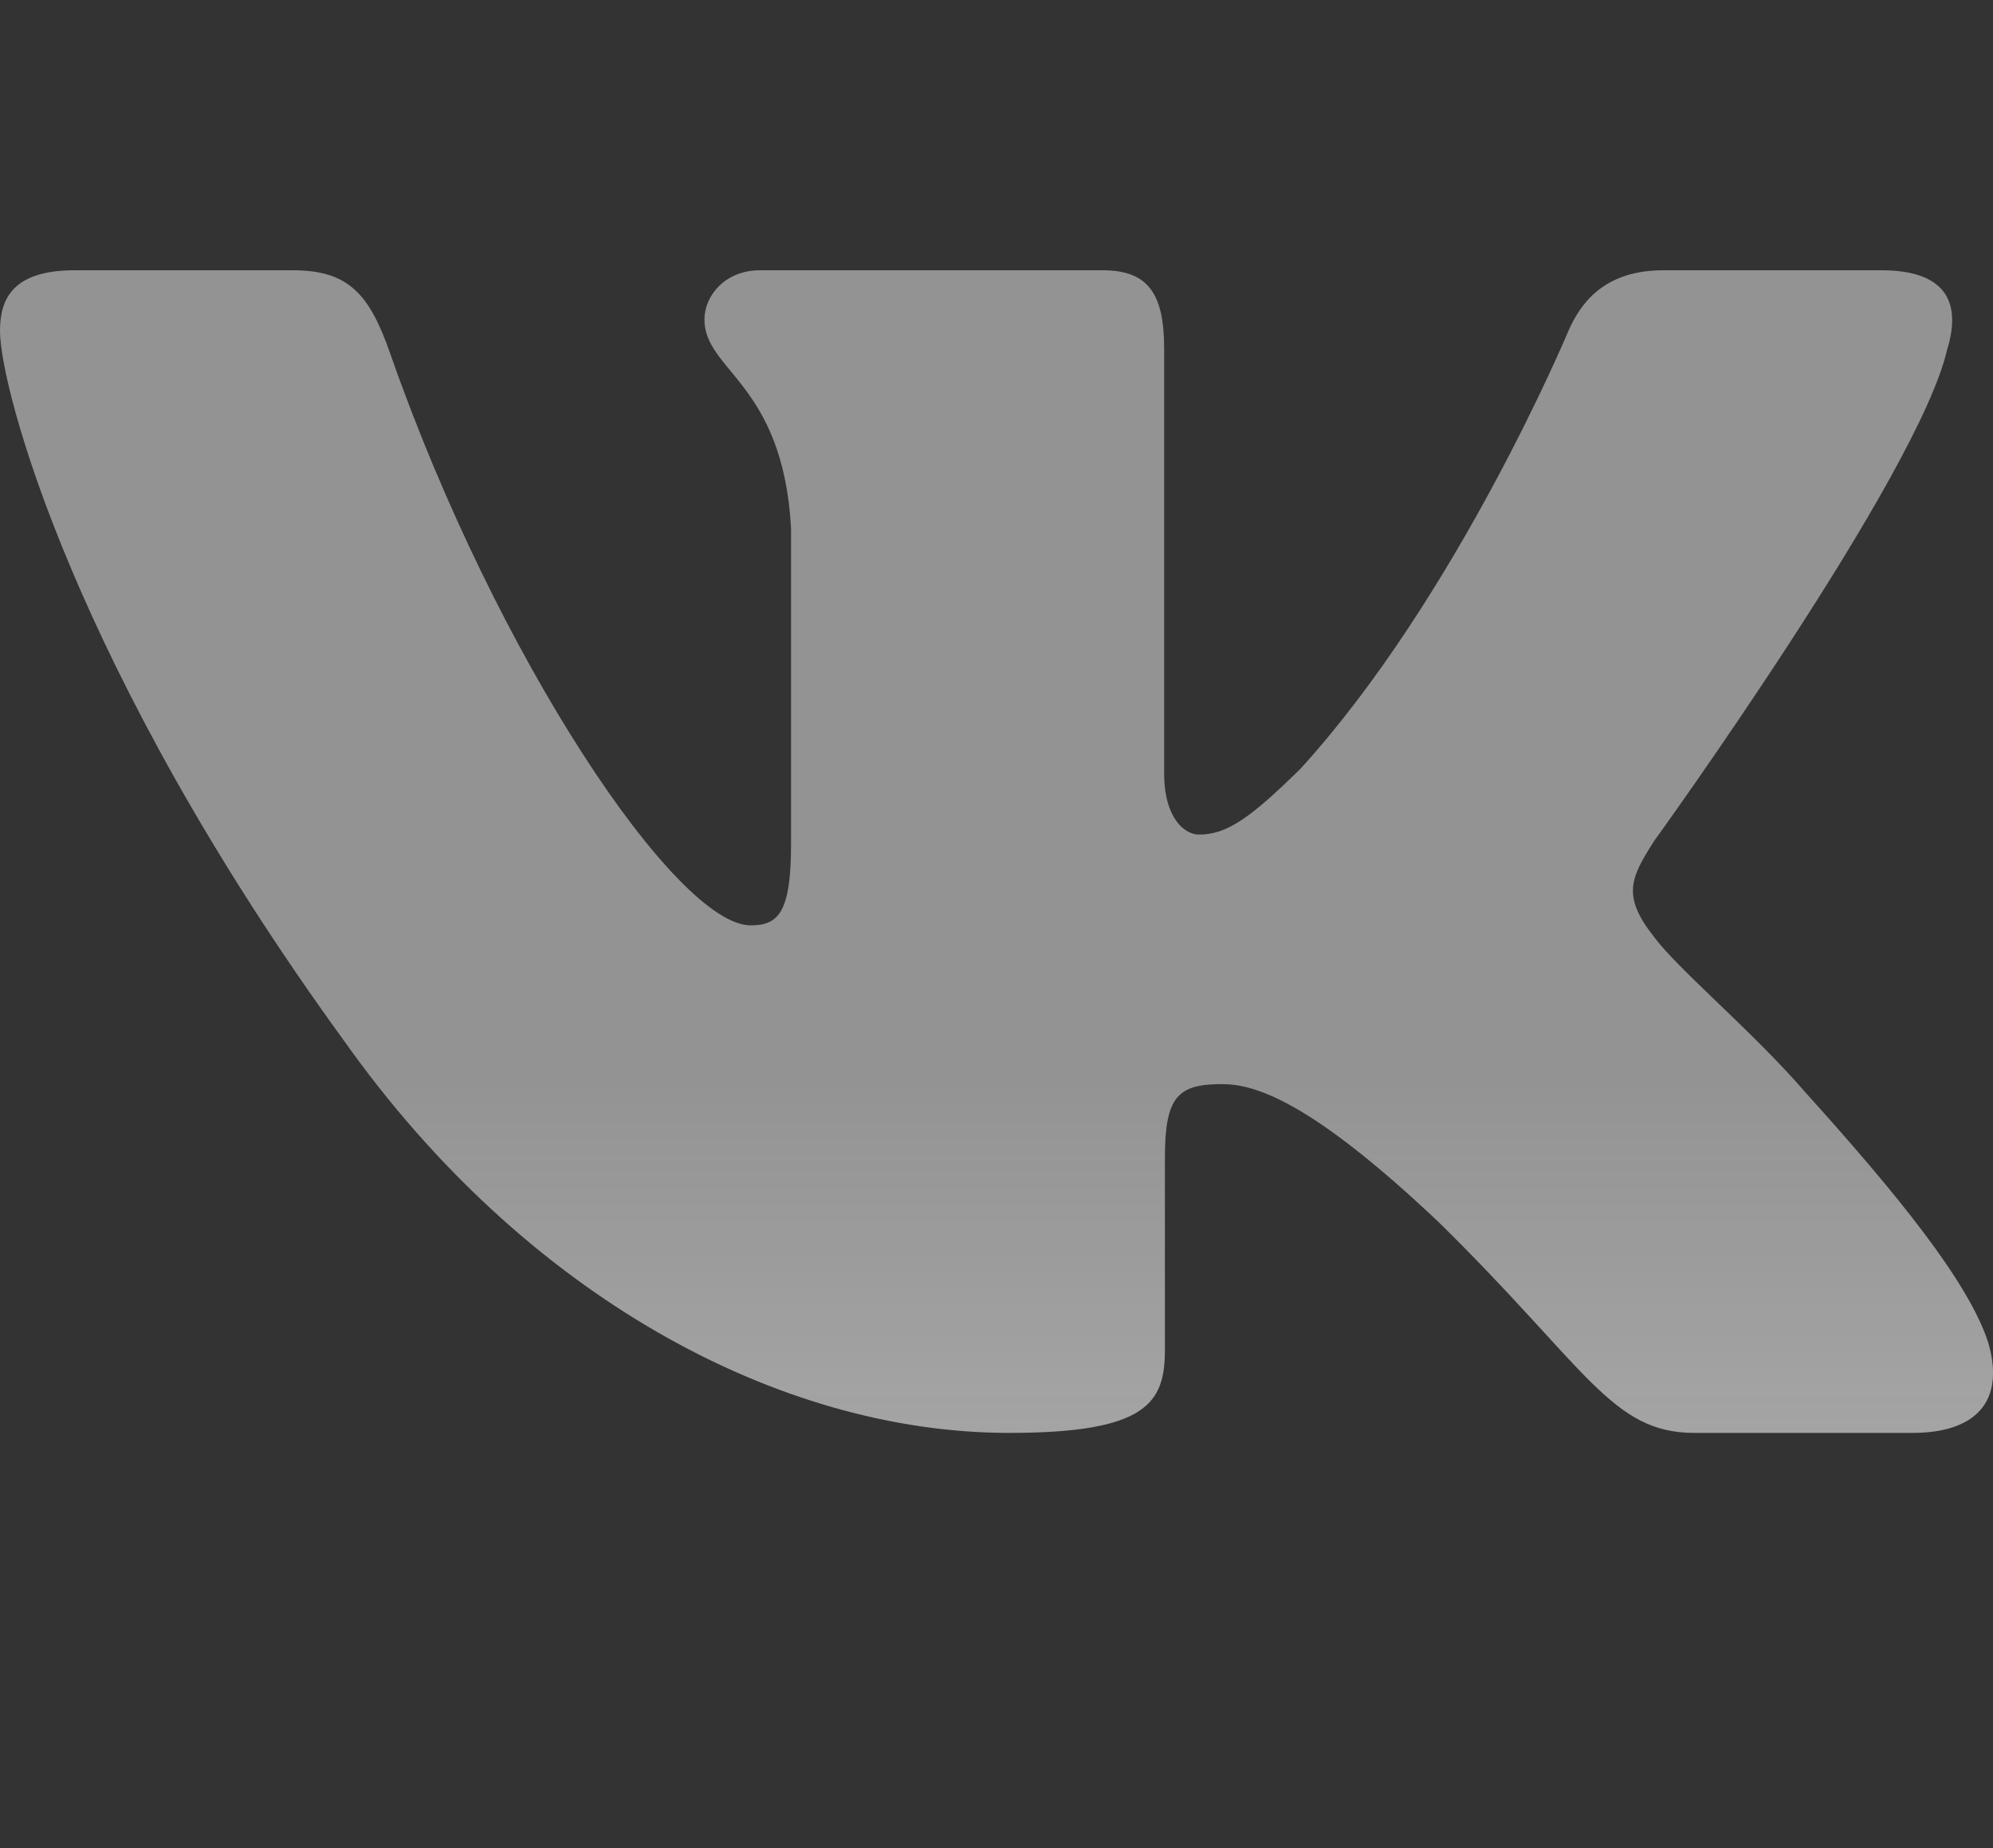 <?xml version="1.0" encoding="UTF-8"?> <svg xmlns="http://www.w3.org/2000/svg" viewBox="0 0 220 204" fill="none"><rect x="0" y="0" width="220" height="204" fill="#333333" stroke="none"/><g clip-path="url(#clip0_2864_95)"><path fill-rule="evenodd" clip-rule="evenodd" d="M214.958 38.523C216.48 33.518 214.958 29.833 207.671 29.833H183.608C177.485 29.833 174.662 33.014 173.131 36.525C173.131 36.525 160.893 65.821 143.559 84.851C137.949 90.37 135.401 92.121 132.339 92.121C130.808 92.121 128.507 90.37 128.507 85.356V38.523C128.507 32.51 126.821 29.833 121.724 29.833H83.884C80.062 29.833 77.761 32.62 77.761 35.269C77.761 40.961 86.433 42.281 87.322 58.305V93.12C87.322 100.755 85.919 102.14 82.858 102.14C74.699 102.14 54.853 72.706 43.074 39.027C40.792 32.473 38.482 29.833 32.331 29.833H8.25C1.375 29.833 0 33.014 0 36.525C0 42.776 8.158 73.833 37.996 114.909C57.888 142.959 85.892 158.166 111.403 158.166C126.702 158.166 128.59 154.793 128.59 148.972V127.77C128.59 121.014 130.038 119.666 134.887 119.666C138.463 119.666 144.577 121.426 158.858 134.947C175.175 150.98 177.861 158.166 187.046 158.166H211.108C217.983 158.166 221.43 154.793 219.45 148.12C217.268 141.483 209.477 131.849 199.146 120.418C193.536 113.91 185.121 106.897 182.563 103.386C178.998 98.885 180.015 96.878 182.563 92.872C182.563 92.872 211.897 52.3 214.949 38.523" fill="url(#paint0_linear_2864_95)"></path></g><defs><linearGradient id="paint0_linear_2864_95" x1="440.009" y1="119.332" x2="440.009" y2="632.665" gradientUnits="userSpaceOnUse"><stop stop-color="#F4F4F4" stop-opacity="0.5"></stop><stop offset="0.433" stop-color="#F4F4F4"></stop><stop offset="0.976" stop-color="#F4F4F4" stop-opacity="0.5"></stop></linearGradient><clipPath id="clip0_2864_95"><rect width="55" height="51" fill="white" transform="scale(4)"></rect></clipPath></defs></svg> 